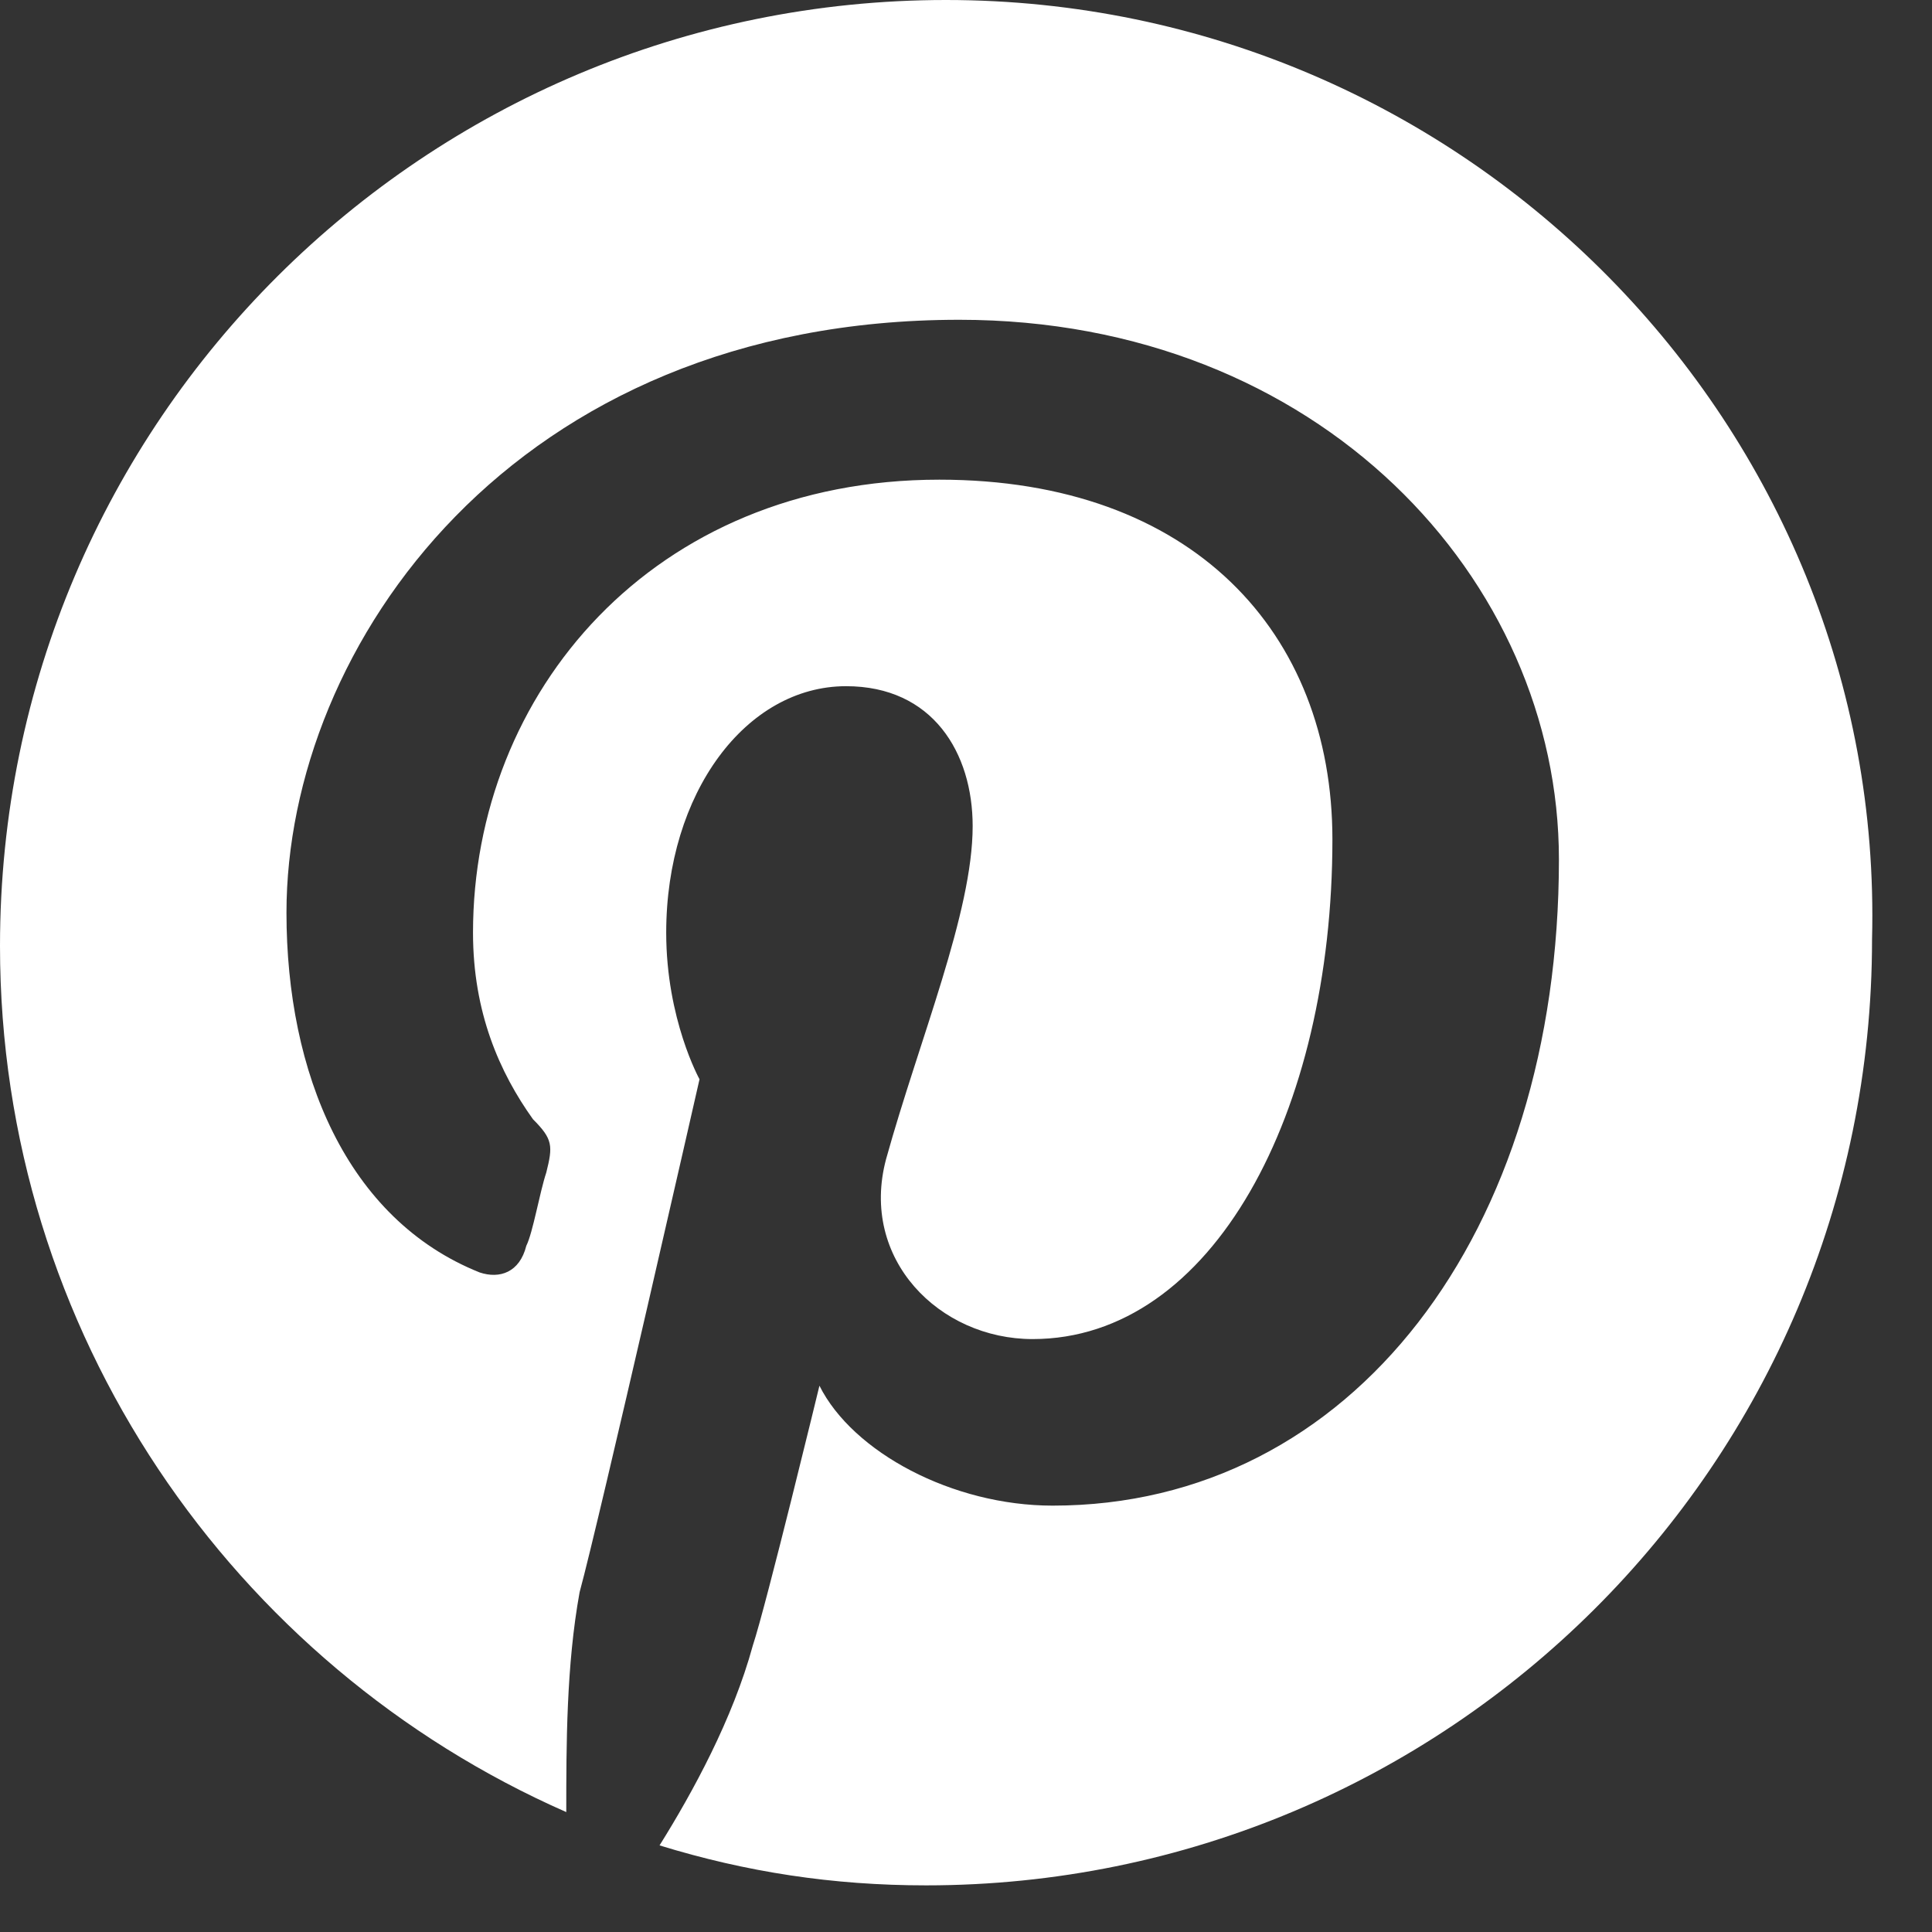 <?xml version="1.0" encoding="UTF-8"?>
<svg width="29px" height="29px" viewBox="0 0 29 29" version="1.1" xmlns="http://www.w3.org/2000/svg" xmlns:xlink="http://www.w3.org/1999/xlink">
    <rect x="0" y="0" width="29" height="29" fill="#333333" stroke="none"/>
    <!-- Generator: Sketch 48.2 (47327) - http://www.bohemiancoding.com/sketch -->
    <title>pinterest-ekwb</title>
    <desc>Created with Sketch.</desc>
    <defs></defs>
    <g id="Page-1" stroke="none" stroke-width="1" fill="none" fill-rule="evenodd">
        <g id="pinterest-ekwb" transform="translate(-1, -1)">
            <rect id="Rectangle-3-Copy-6" x="0" y="0" width="30" height="30"></rect>
            <path d="M15.2,1 C7.4,1 1,7.3 1,15.2 C1,21 4.5,26 9.5,28.2 C9.5,27.2 9.5,26 9.7,24.9 C10,23.8 11.5,17.2 11.5,17.2 C11.5,17.2 11,16.3 11,15 C11,12.9 12.2,11.3 13.7,11.3 C15,11.3 15.6,12.3 15.6,13.4 C15.6,14.7 14.8,16.6 14.3,18.4 C13.9,19.9 15.1,21.1 16.5,21.1 C19.2,21.1 21,17.7 21,13.6 C21,10.5 18.9,8.2 15.1,8.2 C10.8,8.2 8.1,11.4 8.1,15 C8.1,16.2 8.5,17.1 9,17.8 C9.3,18.1 9.3,18.2 9.2,18.6 C9.1,18.9 9,19.5 8.9,19.7 C8.8,20.1 8.5,20.2 8.2,20.1 C6.2,19.3 5.3,17.1 5.3,14.7 C5.3,10.7 8.7,5.8 15.4,5.8 C20.8,5.8 24.4,9.7 24.4,13.9 C24.4,19.5 21.3,23.6 16.8,23.6 C15.3,23.6 13.8,22.8 13.3,21.8 C13.3,21.8 12.5,25.1 12.3,25.7 C12,26.8 11.4,27.9 10.9,28.7 C12.2,29.1 13.5,29.3 14.9,29.3 C22.7,29.3 29.1,23 29.1,15.1 C29.3,7.4 23,1 15.2,1" id="Shape" fill="#FFFFFF" fill-rule="nonzero"></path>
        </g>
    </g>
</svg>